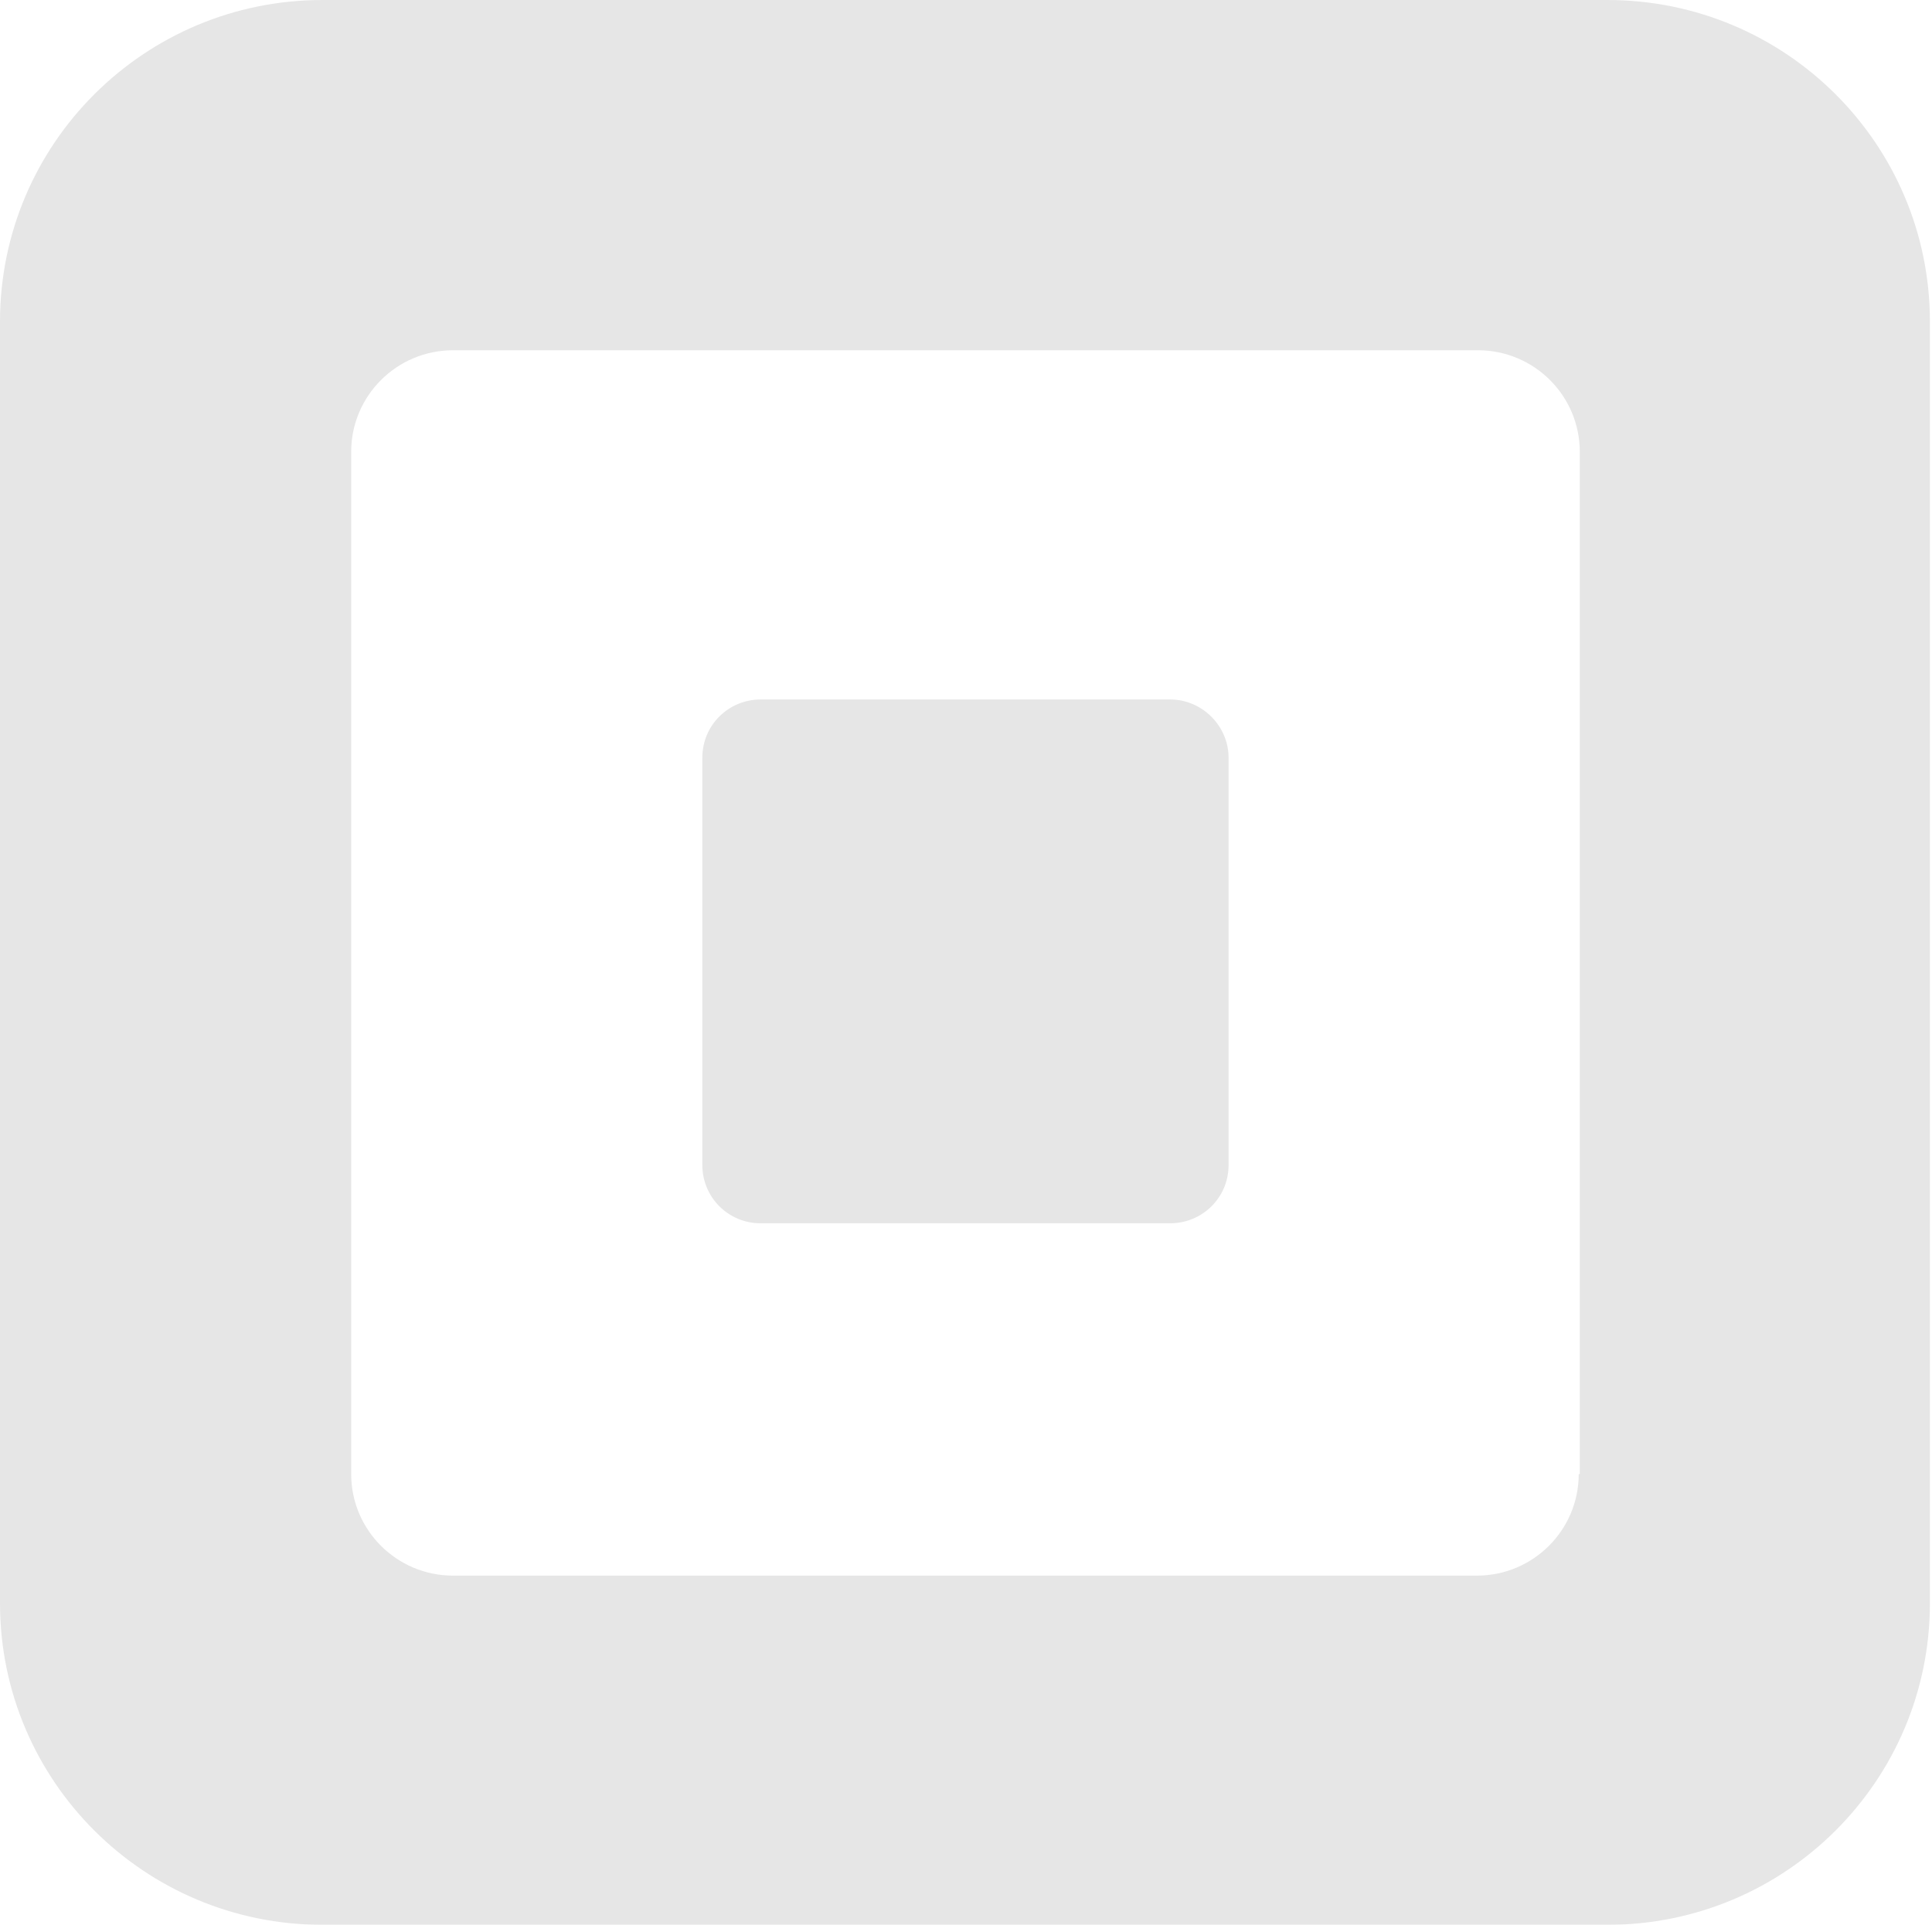 <svg width="271" height="270" viewBox="0 0 271 270" fill="none" xmlns="http://www.w3.org/2000/svg">
<g opacity="0.1">
<path d="M225.465 0H45.242C20.24 0 0 20.187 0 45.124V224.876C0 249.813 20.24 270 45.242 270H225.465C250.467 270 270.707 249.813 270.707 224.876V45.124C270.707 20.187 250.467 0 225.465 0ZM221.447 206.767C221.447 214.634 215.048 221.017 207.16 221.017H63.547C55.659 221.017 49.26 214.634 49.26 206.767V63.381C49.26 55.514 55.659 49.131 63.547 49.131H207.309C215.196 49.131 221.596 55.514 221.596 63.381V206.767H221.447Z" fill="#020503"/>
<path d="M106.701 171.592C102.087 171.592 98.516 167.881 98.516 163.428V106.281C98.516 101.68 102.236 98.117 106.701 98.117H164.146C168.611 98.117 172.331 101.828 172.331 106.281V163.428C172.331 168.029 168.611 171.592 164.146 171.592H106.701Z" fill="#020503"/>
</g>
</svg>
